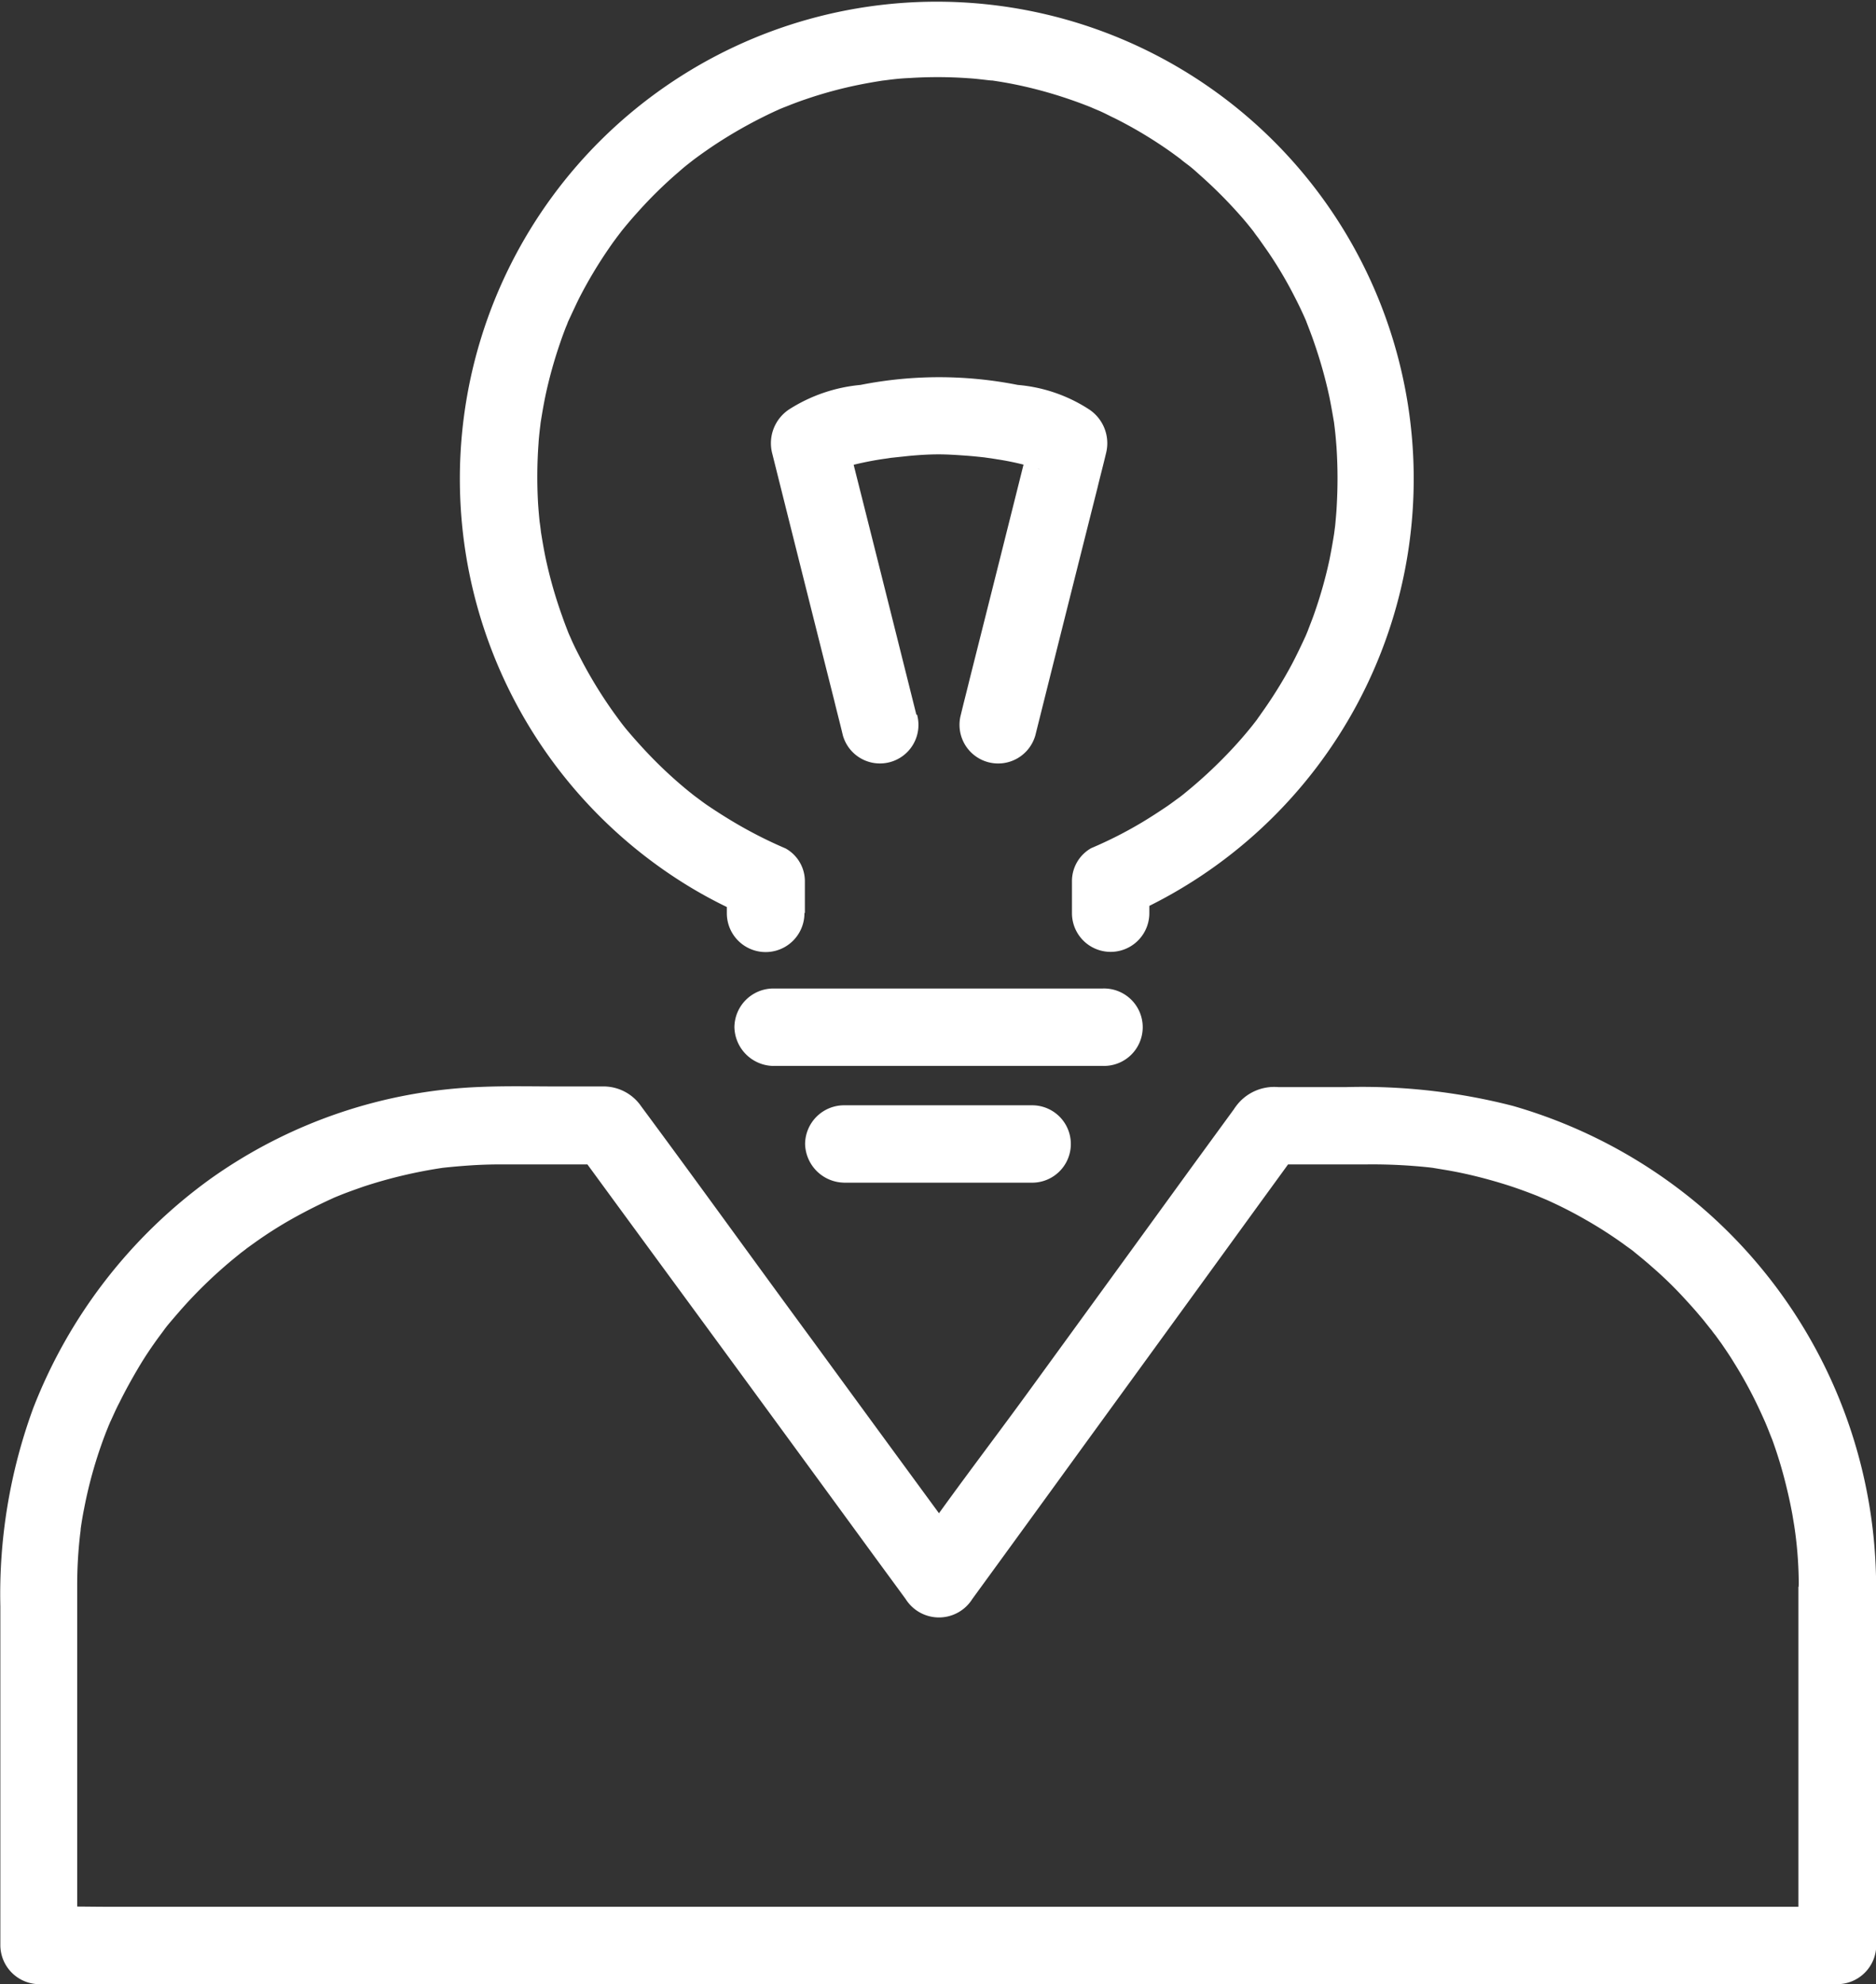 <svg xmlns="http://www.w3.org/2000/svg" width="42.6" height="45.044" viewBox="0 0 42.6 45.044">
    <rect x="0" y="0" width="42.6" height="45.044" fill="#333333" stroke="none"/>
    <defs>
        <style>
            .cls-1{fill:#fff}
        </style>
    </defs>
    <g id="Group_1101" data-name="Group 1101" transform="translate(-87.7 -63.5)">
        <g id="Group_1092" data-name="Group 1092" transform="translate(87.7 88.174)">
            <g id="Group_1091" data-name="Group 1091">
                <path id="Path_386" d="M128.538 566.355v8.145l.878-.879H90.23c-.527 0-1.059-.015-1.586 0h-.07l.879.879v-8.18a9.94 9.94 0 0 1 .07-1.185.754.754 0 0 0 .01-.1l-.01.065c.025-.171.05-.336.085-.507a10.066 10.066 0 0 1 .5-1.747l.075-.186c.015-.04.065-.156-.01.025.015-.03.025-.06.04-.09.065-.141.125-.281.2-.422.131-.266.276-.527.427-.783s.316-.5.492-.738c.045-.06.09-.12.136-.186-.09.12-.025.035.025-.03.1-.12.2-.236.3-.351a10.505 10.505 0 0 1 1.3-1.245c.025-.02.181-.146.09-.075s.1-.07.12-.09c.125-.09.251-.181.376-.266.246-.166.5-.321.758-.462s.527-.276.8-.4c.04-.02.08-.035.12-.055-.005 0-.151.06-.055.025l.186-.075c.156-.06.311-.115.472-.171a10.88 10.88 0 0 1 1.777-.422c.176-.025-.136.015.04-.005a14.866 14.866 0 0 1 .728-.06q.286-.015.572-.015h2.4c-.251-.146-.507-.291-.758-.437q1.273 1.74 2.55 3.479 2.033 2.771 4.061 5.547c.311.427.622.848.934 1.275a.894.894 0 0 0 1.516 0q1.273-1.747 2.54-3.494 2.011-2.764 4.016-5.527c.311-.427.622-.853.929-1.28-.251.146-.507.291-.758.437h2.244a12.193 12.193 0 0 1 1.421.07c.03.005.181.02.055.005s0 0 .02.005l.271.045c.181.03.356.065.532.105.326.075.653.166.974.271a11.44 11.44 0 0 1 .688.256c-.211-.085.08.035.125.055a9.761 9.761 0 0 1 .884.452 9.608 9.608 0 0 1 .858.552c.06.045.126.09.186.135.176.131-.065-.055.055.045.136.11.271.221.4.336a8.8 8.8 0 0 1 .728.708c.11.12.221.241.326.366.05.06.1.115.146.176l.06.075c.005.005.131.171.055.065s.015.02.03.04c.025.035.05.07.08.105.045.06.09.125.136.186.1.146.2.291.291.442a9.7 9.7 0 0 1 .482.863c.09.181.171.361.251.542-.075-.176.01.025.04.1s.065.166.1.251a10.039 10.039 0 0 1 .336 1.13c.045.186.085.376.12.567l.045.271c.005.045.015.09.02.136-.015-.115-.015-.1 0 .005a9.051 9.051 0 0 1 .08 1.22.878.878 0 1 0 1.757 0 11.39 11.39 0 0 0-3.971-8.614 11.517 11.517 0 0 0-4.277-2.294 13.724 13.724 0 0 0-3.78-.427h-1.551a1.077 1.077 0 0 0-.959.437.736.736 0 0 0-.045.065l-.949 1.3q-1.875 2.583-3.755 5.166c-.9 1.235-1.837 2.445-2.691 3.7l-.045.06h1.516q-1.83-2.492-3.655-4.99c-1.3-1.767-2.575-3.539-3.88-5.3a1.037 1.037 0 0 0-.894-.452h-.954c-.6 0-1.195-.015-1.792.01a11.305 11.305 0 0 0-6.144 2.088 11.592 11.592 0 0 0-4.021 5.2 12.259 12.259 0 0 0-.748 4.5v7.702a.889.889 0 0 0 .878.878h39.186c.527 0 1.059.01 1.586 0h.07a.889.889 0 0 0 .878-.878v-8.142a.881.881 0 0 0-1.762 0z" class="cls-1" data-name="Path 386" transform="translate(-87.7 -555.011)"/>
            </g>
        </g>
        <g id="Group_1094" data-name="Group 1094" transform="translate(98.151 63.5)">
            <g id="Group_1093" data-name="Group 1093">
                <path id="Path_387" d="M303.72 84.218v-.7a.853.853 0 0 0-.437-.758 9.993 9.993 0 0 1-1.2-.612 12.13 12.13 0 0 1-.537-.341c-.1-.065-.191-.136-.286-.206-.04-.03-.075-.055-.11-.085a1.59 1.59 0 0 0-.045-.035 9.85 9.85 0 0 1-.979-.909 12.389 12.389 0 0 1-.422-.472c-.06-.07-.12-.146-.176-.221.115.146.015.02-.015-.02l-.125-.171a10.258 10.258 0 0 1-.708-1.14c-.1-.191-.2-.382-.281-.572-.025-.055-.05-.11-.07-.166a7.804 7.804 0 0 1-.121-.326 10.14 10.14 0 0 1-.376-1.32c-.045-.216-.08-.432-.115-.648.03.211-.01-.115-.02-.171a11.167 11.167 0 0 1-.035-.407 10.486 10.486 0 0 1 .01-1.375c.005-.09.015-.186.025-.276.005-.055.015-.115.02-.171.015-.141-.035.216 0-.005s.07-.427.115-.643a10.231 10.231 0 0 1 .336-1.2c.035-.105.075-.211.115-.316.015-.04.035-.08.05-.125.08-.206-.055.12 0-.005.09-.191.176-.382.271-.572a10.186 10.186 0 0 1 .643-1.079c.055-.08.11-.161.171-.241.03-.045.221-.286.08-.11a9.28 9.28 0 0 1 .422-.5 9.784 9.784 0 0 1 .889-.878c.065-.055.13-.115.2-.171.035-.03.316-.246.131-.105.166-.126.336-.246.507-.361a10.592 10.592 0 0 1 1.059-.617c.1-.05.2-.1.3-.146.04-.02.08-.035.12-.055.01-.005.211-.09.08-.035s.075-.03.08-.03l.125-.05c.105-.04.211-.08.316-.115a9.622 9.622 0 0 1 1.24-.336c.2-.04.407-.075.607-.105-.231.035.09-.01.146-.015.125-.015.256-.025.382-.03a9.874 9.874 0 0 1 1.335.005c.09.005.186.015.276.025.05.005.417.05.181.015.216.03.427.065.643.11a9.941 9.941 0 0 1 1.2.331c.191.065.377.136.562.211-.216-.085.105.045.156.07.1.045.2.1.3.146a9.7 9.7 0 0 1 1.084.633c.166.11.321.226.482.346-.181-.131.065.055.105.085.1.075.186.156.276.236a10.479 10.479 0 0 1 .884.884c.131.146.256.3.376.457-.12-.151.015.025.06.085l.211.3a9.227 9.227 0 0 1 .622 1.054q.136.264.256.542c.09.2-.045-.126 0 .005l.06.156c.04.105.08.211.115.316a10.473 10.473 0 0 1 .346 1.235c.04.2.075.4.11.607.025.166 0 0-.005-.03.005.055.015.115.02.171.015.125.025.256.035.382a10.852 10.852 0 0 1 .005 1.34c-.005.11-.015.221-.025.331-.005.06-.01.12-.02.186-.005.05-.03.216 0 .02-.035.231-.075.457-.12.683a10.1 10.1 0 0 1-.366 1.28c-.04.11-.085.221-.126.331a.641.641 0 0 0 .005-.01c-.02.045-.035.085-.055.131-.1.216-.2.427-.311.638a10.194 10.194 0 0 1-.708 1.135c-.025.04-.055.075-.08.115 0 0-.141.186-.06.08s-.06.075-.06.075a9.372 9.372 0 0 1-.557.632 10.515 10.515 0 0 1-.954.879c-.035.03-.166.131-.015.015-.035.03-.075.055-.11.085-.1.07-.191.141-.286.206-.186.125-.371.246-.562.361a9.4 9.4 0 0 1-1.165.592.859.859 0 0 0-.437.758v.718a.878.878 0 1 0 1.757 0v-.718c-.146.251-.291.507-.437.758a10.83 10.83 0 1 0-9.95-.607 10.5 10.5 0 0 0 1.23.627c-.146-.251-.291-.507-.437-.758v.7a.881.881 0 0 0 1.762 0z" class="cls-1" data-name="Path 387" transform="translate(-295.894 -63.5)"/>
            </g>
        </g>
        <g id="Group_1096" data-name="Group 1096" transform="translate(104.376 85.939)">
            <g id="Group_1095" data-name="Group 1095">
                <path id="Path_388" d="M420.766 512.257h7.485a.879.879 0 1 0 0-1.757h-7.485a.886.886 0 0 0-.878.879.9.9 0 0 0 .878.879z" class="cls-1" data-name="Path 388" transform="translate(-419.887 -510.5)"/>
            </g>
        </g>
        <g id="Group_1098" data-name="Group 1098" transform="translate(105.982 88.59)">
            <g id="Group_1097" data-name="Group 1097">
                <path id="Path_389" d="M452.766 565.057h4.277a.878.878 0 1 0 0-1.757h-4.277a.886.886 0 0 0-.879.878.9.9 0 0 0 .879.878z" class="cls-1" data-name="Path 389" transform="translate(-451.887 -563.3)"/>
            </g>
        </g>
        <g id="Group_1100" data-name="Group 1100" transform="translate(105.185 72.054)">
            <g id="Group_1099" data-name="Group 1099">
                <path id="Path_390" d="M439.333 241.566q-.7-2.8-1.406-5.6c-.065-.271-.136-.537-.2-.808a58.93 58.93 0 0 0-.4.994 1.4 1.4 0 0 1 .176-.126c.03-.02.191-.09.04-.025s.015 0 .05-.015c.06-.02.12-.035.181-.055a7.413 7.413 0 0 1 .738-.156l.2-.03c-.226.035-.02.005.035-.005l.422-.045c.221-.02.442-.035.668-.035.211 0 .422.015.633.03.141.01.281.025.417.04.025.005.251.035.115.015s.126.02.151.025a6.221 6.221 0 0 1 .738.156c.03.01.291.065.3.1s-.206-.125-.04-.01c.065.045.131.085.2.136a58.93 58.93 0 0 1-.4-.994q-.7 2.8-1.406 5.6c-.065.271-.136.537-.2.808a.877.877 0 0 0 1.692.467q.7-2.8 1.406-5.6c.065-.271.136-.537.2-.808a.92.92 0 0 0-.4-.994 3.507 3.507 0 0 0-1.606-.547 9.177 9.177 0 0 0-3.574 0 3.628 3.628 0 0 0-1.606.547.92.92 0 0 0-.4.994q.7 2.8 1.406 5.6c.065.271.136.537.2.808a.874.874 0 1 0 1.687-.462z" class="cls-1" data-name="Path 390" transform="translate(-436.01 -233.9)"/>
            </g>
        </g>
    </g>
</svg>
